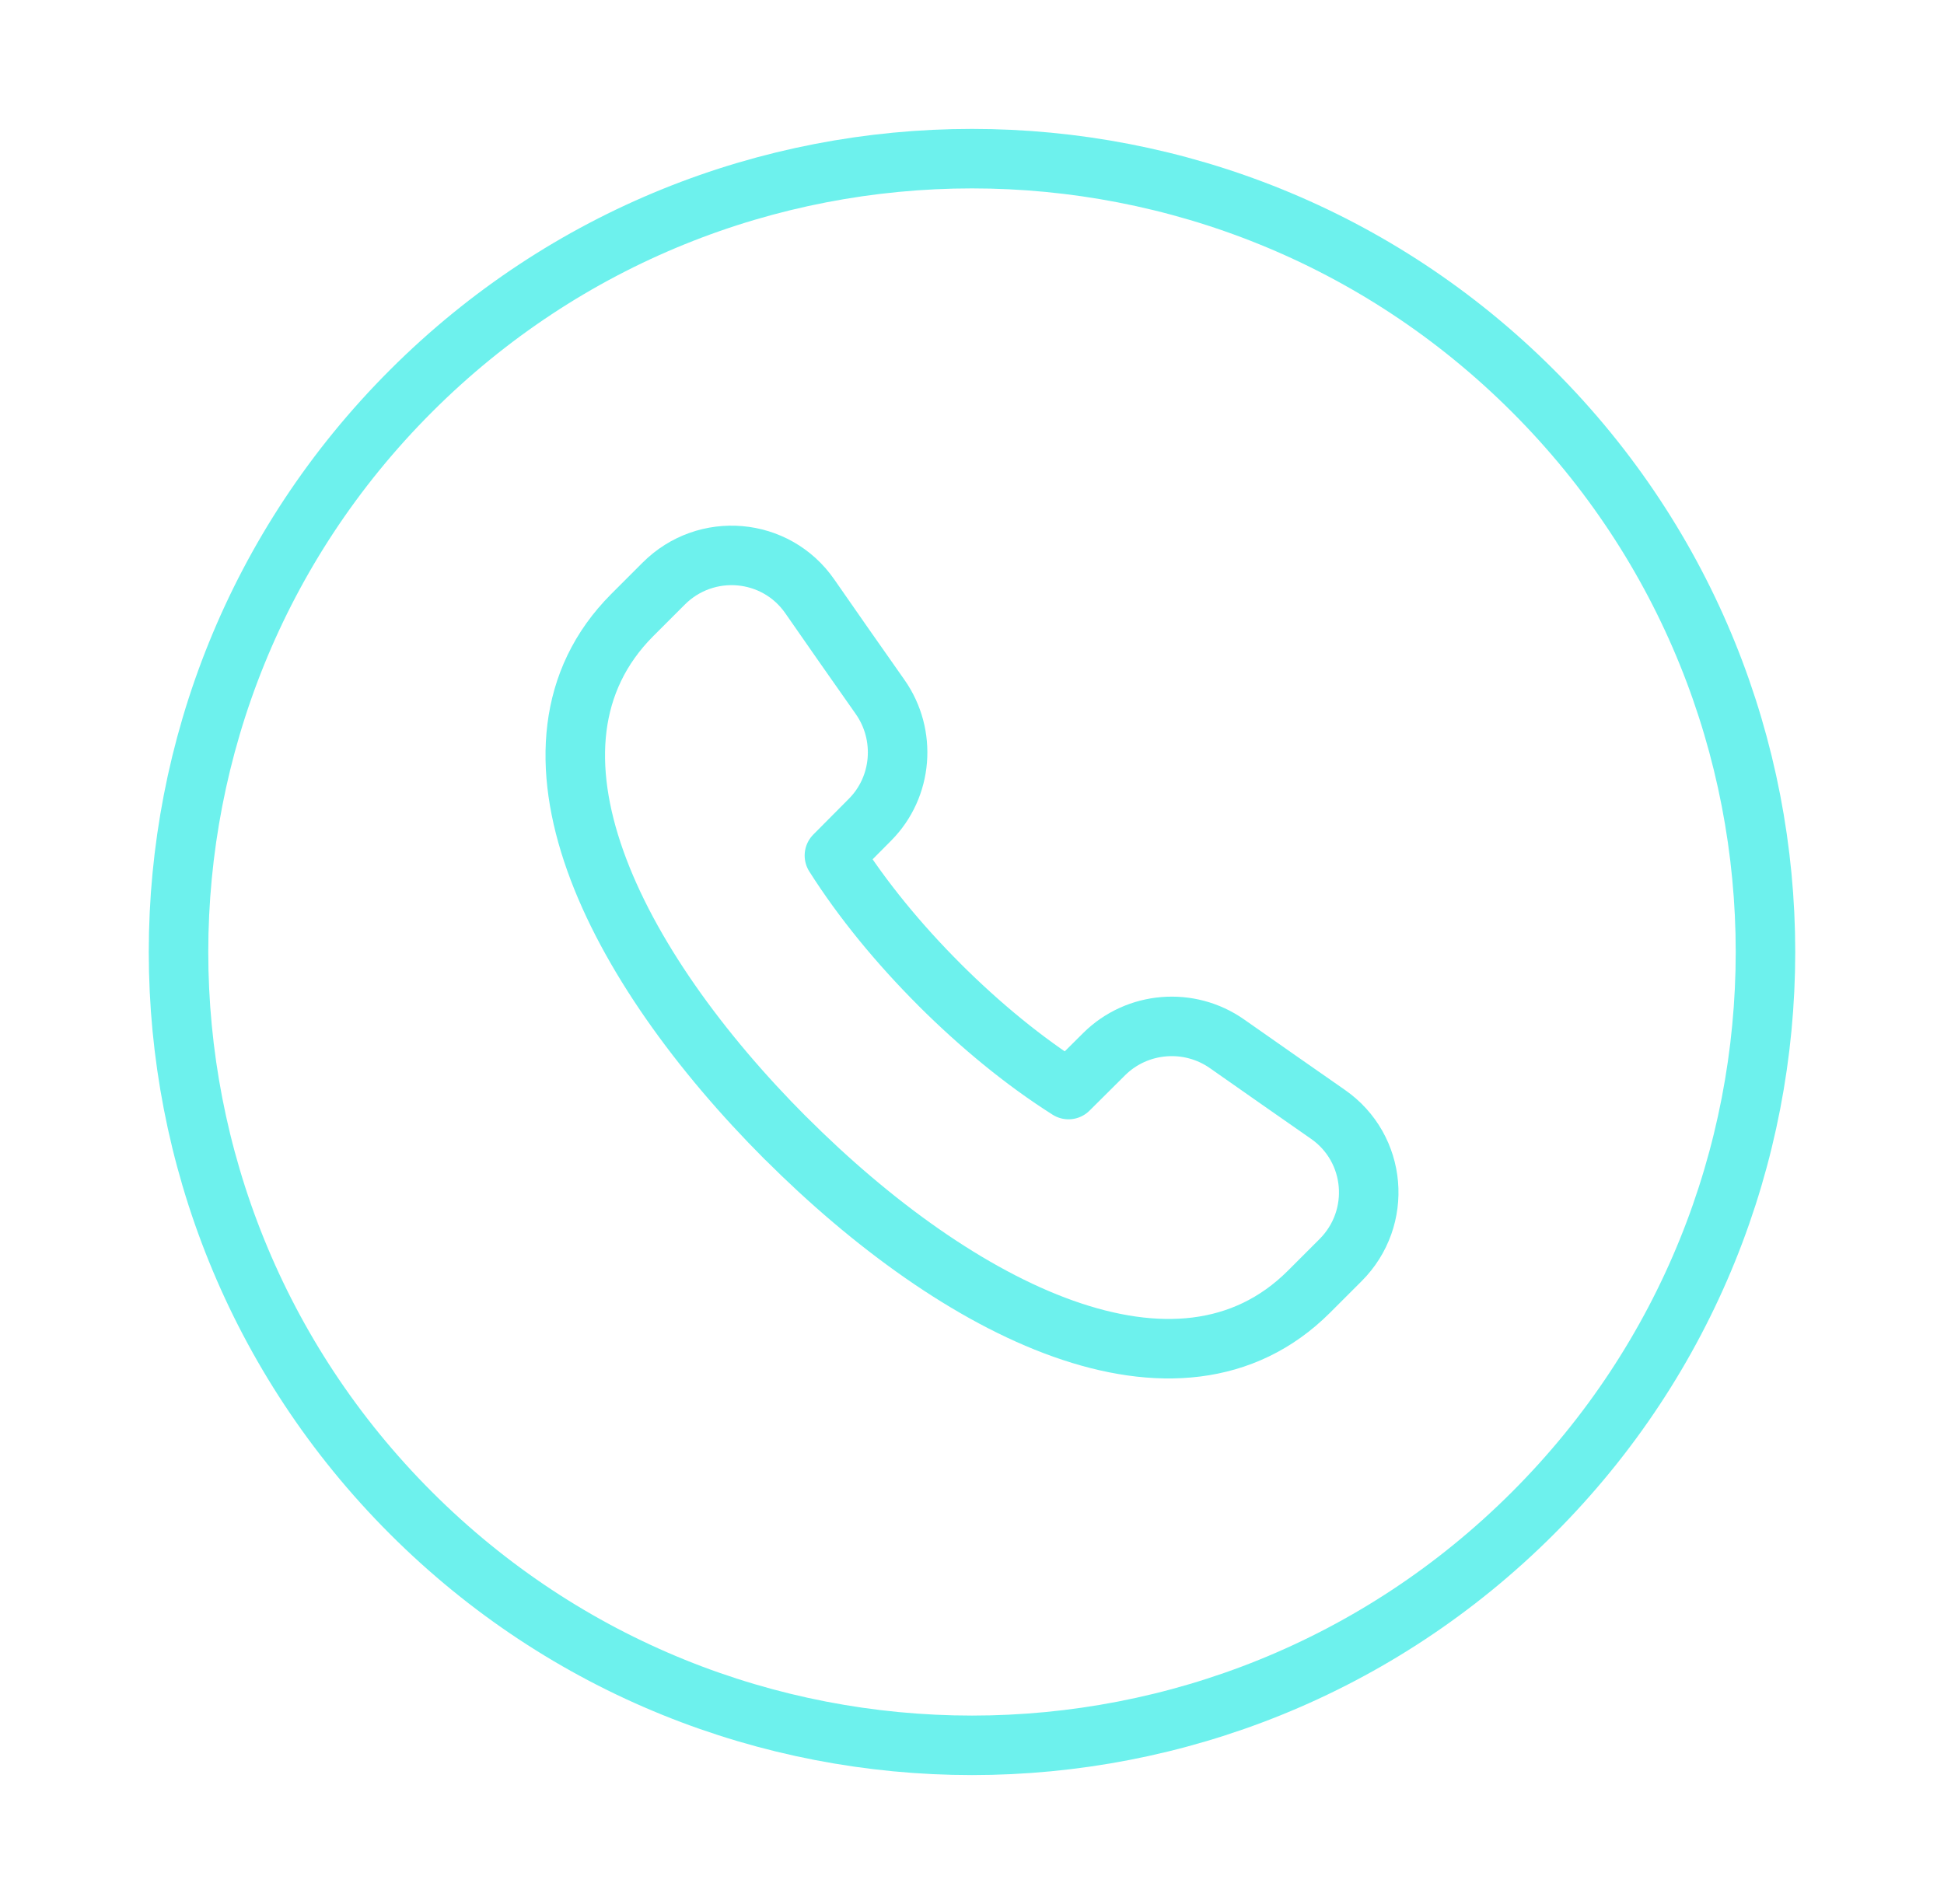<svg width="49" height="48" viewBox="0 0 49 48" fill="none" xmlns="http://www.w3.org/2000/svg">
<path fill-rule="evenodd" clip-rule="evenodd" d="M38.642 9.858C46.453 17.668 46.453 30.332 38.642 38.142C30.832 45.953 18.168 45.953 10.358 38.142C2.547 30.332 2.547 17.668 10.358 9.858C18.168 2.047 30.832 2.047 38.642 9.858Z" stroke="#6DF1ED" stroke-width="1.5" stroke-linecap="round" stroke-linejoin="round"/>
<path d="M19.802 28.692C24.169 33.06 29.701 35.844 32.99 32.568L33.788 31.77C34.852 30.708 34.705 28.948 33.468 28.09C32.691 27.548 31.855 26.966 30.93 26.316C29.974 25.644 28.665 25.75 27.834 26.572L26.933 27.468C25.814 26.76 24.709 25.85 23.68 24.824L23.677 24.82C22.651 23.794 21.741 22.686 21.032 21.568L21.928 20.666C22.753 19.838 22.855 18.526 22.184 17.57C21.532 16.646 20.951 15.81 20.41 15.032C19.552 13.798 17.793 13.65 16.73 14.712L15.932 15.51C12.659 18.8 15.441 24.328 19.806 28.698" stroke="#6DF1ED" stroke-width="1.5" stroke-linecap="round" stroke-linejoin="round"/>
</svg>
